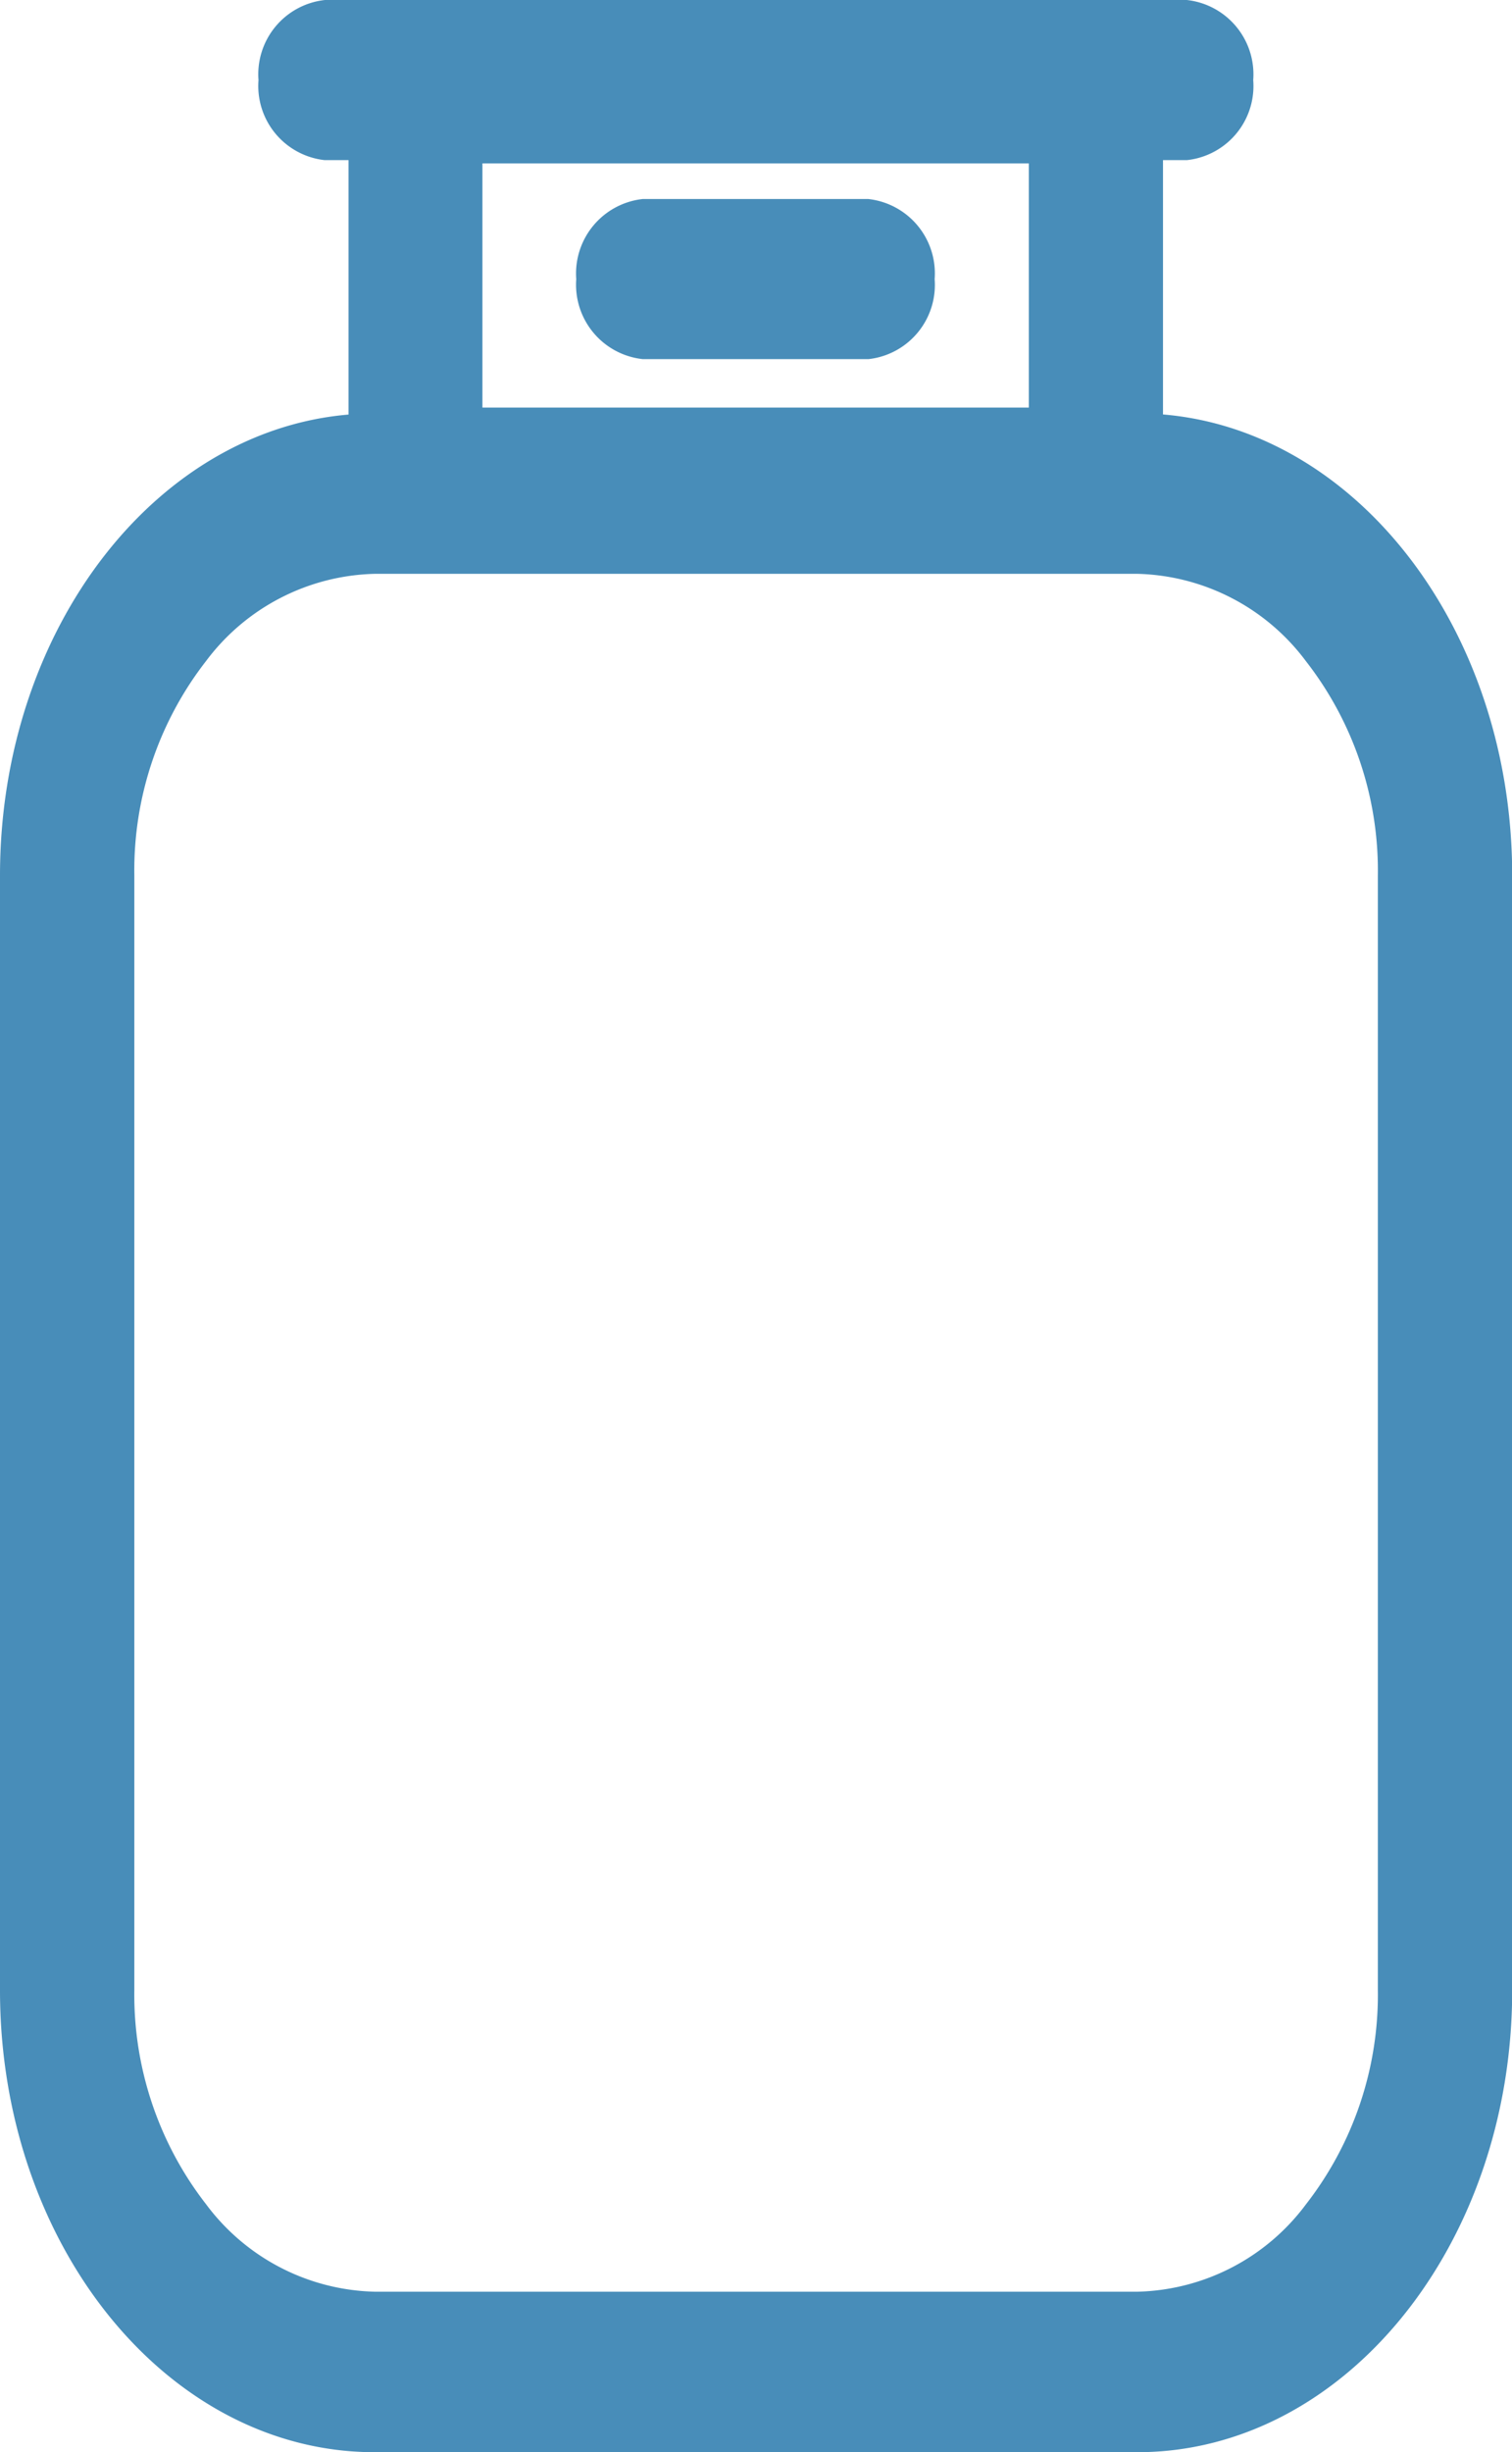 <?xml version="1.0" encoding="UTF-8"?>
<svg xmlns="http://www.w3.org/2000/svg" width="16.298" height="26.418" viewBox="0 0 16.298 26.418">
  <defs>
    <style>
      .cls-1 {
        fill: #488db9;
        stroke: #488db9;
        stroke-width: 0.3px;
      }
    </style>
  </defs>
  <path id="_02-can" data-name="02-can" class="cls-1" d="M3.888,26.118C1.744,26.118,0,23.954,0,21.292V9.282c0-2.608,1.674-4.74,3.757-4.825V1.425h-.4A.654.654,0,0,1,2.787.713.655.655,0,0,1,3.361,0h9.273a.656.656,0,0,1,.574.713.653.653,0,0,1-.572.712h-.4V4.456C14.323,4.539,16,6.671,16,9.282v12.01c0,2.662-1.746,4.826-3.89,4.826ZM1.953,6.879a3.822,3.822,0,0,0-.805,2.4v12.01a3.827,3.827,0,0,0,.805,2.4,2.484,2.484,0,0,0,1.935,1h8.224a2.482,2.482,0,0,0,1.934-1,3.824,3.824,0,0,0,.806-2.4V9.282a3.819,3.819,0,0,0-.806-2.4,2.487,2.487,0,0,0-1.934-1H3.888A2.489,2.489,0,0,0,1.953,6.879ZM4.9,4.391H11.09V1.46H4.9Zm1.887-.822a.656.656,0,0,1-.575-.712.657.657,0,0,1,.575-.713H9.2a.656.656,0,0,1,.574.713.654.654,0,0,1-.571.712Z" transform="translate(0.15 0.15)"></path>
</svg>
